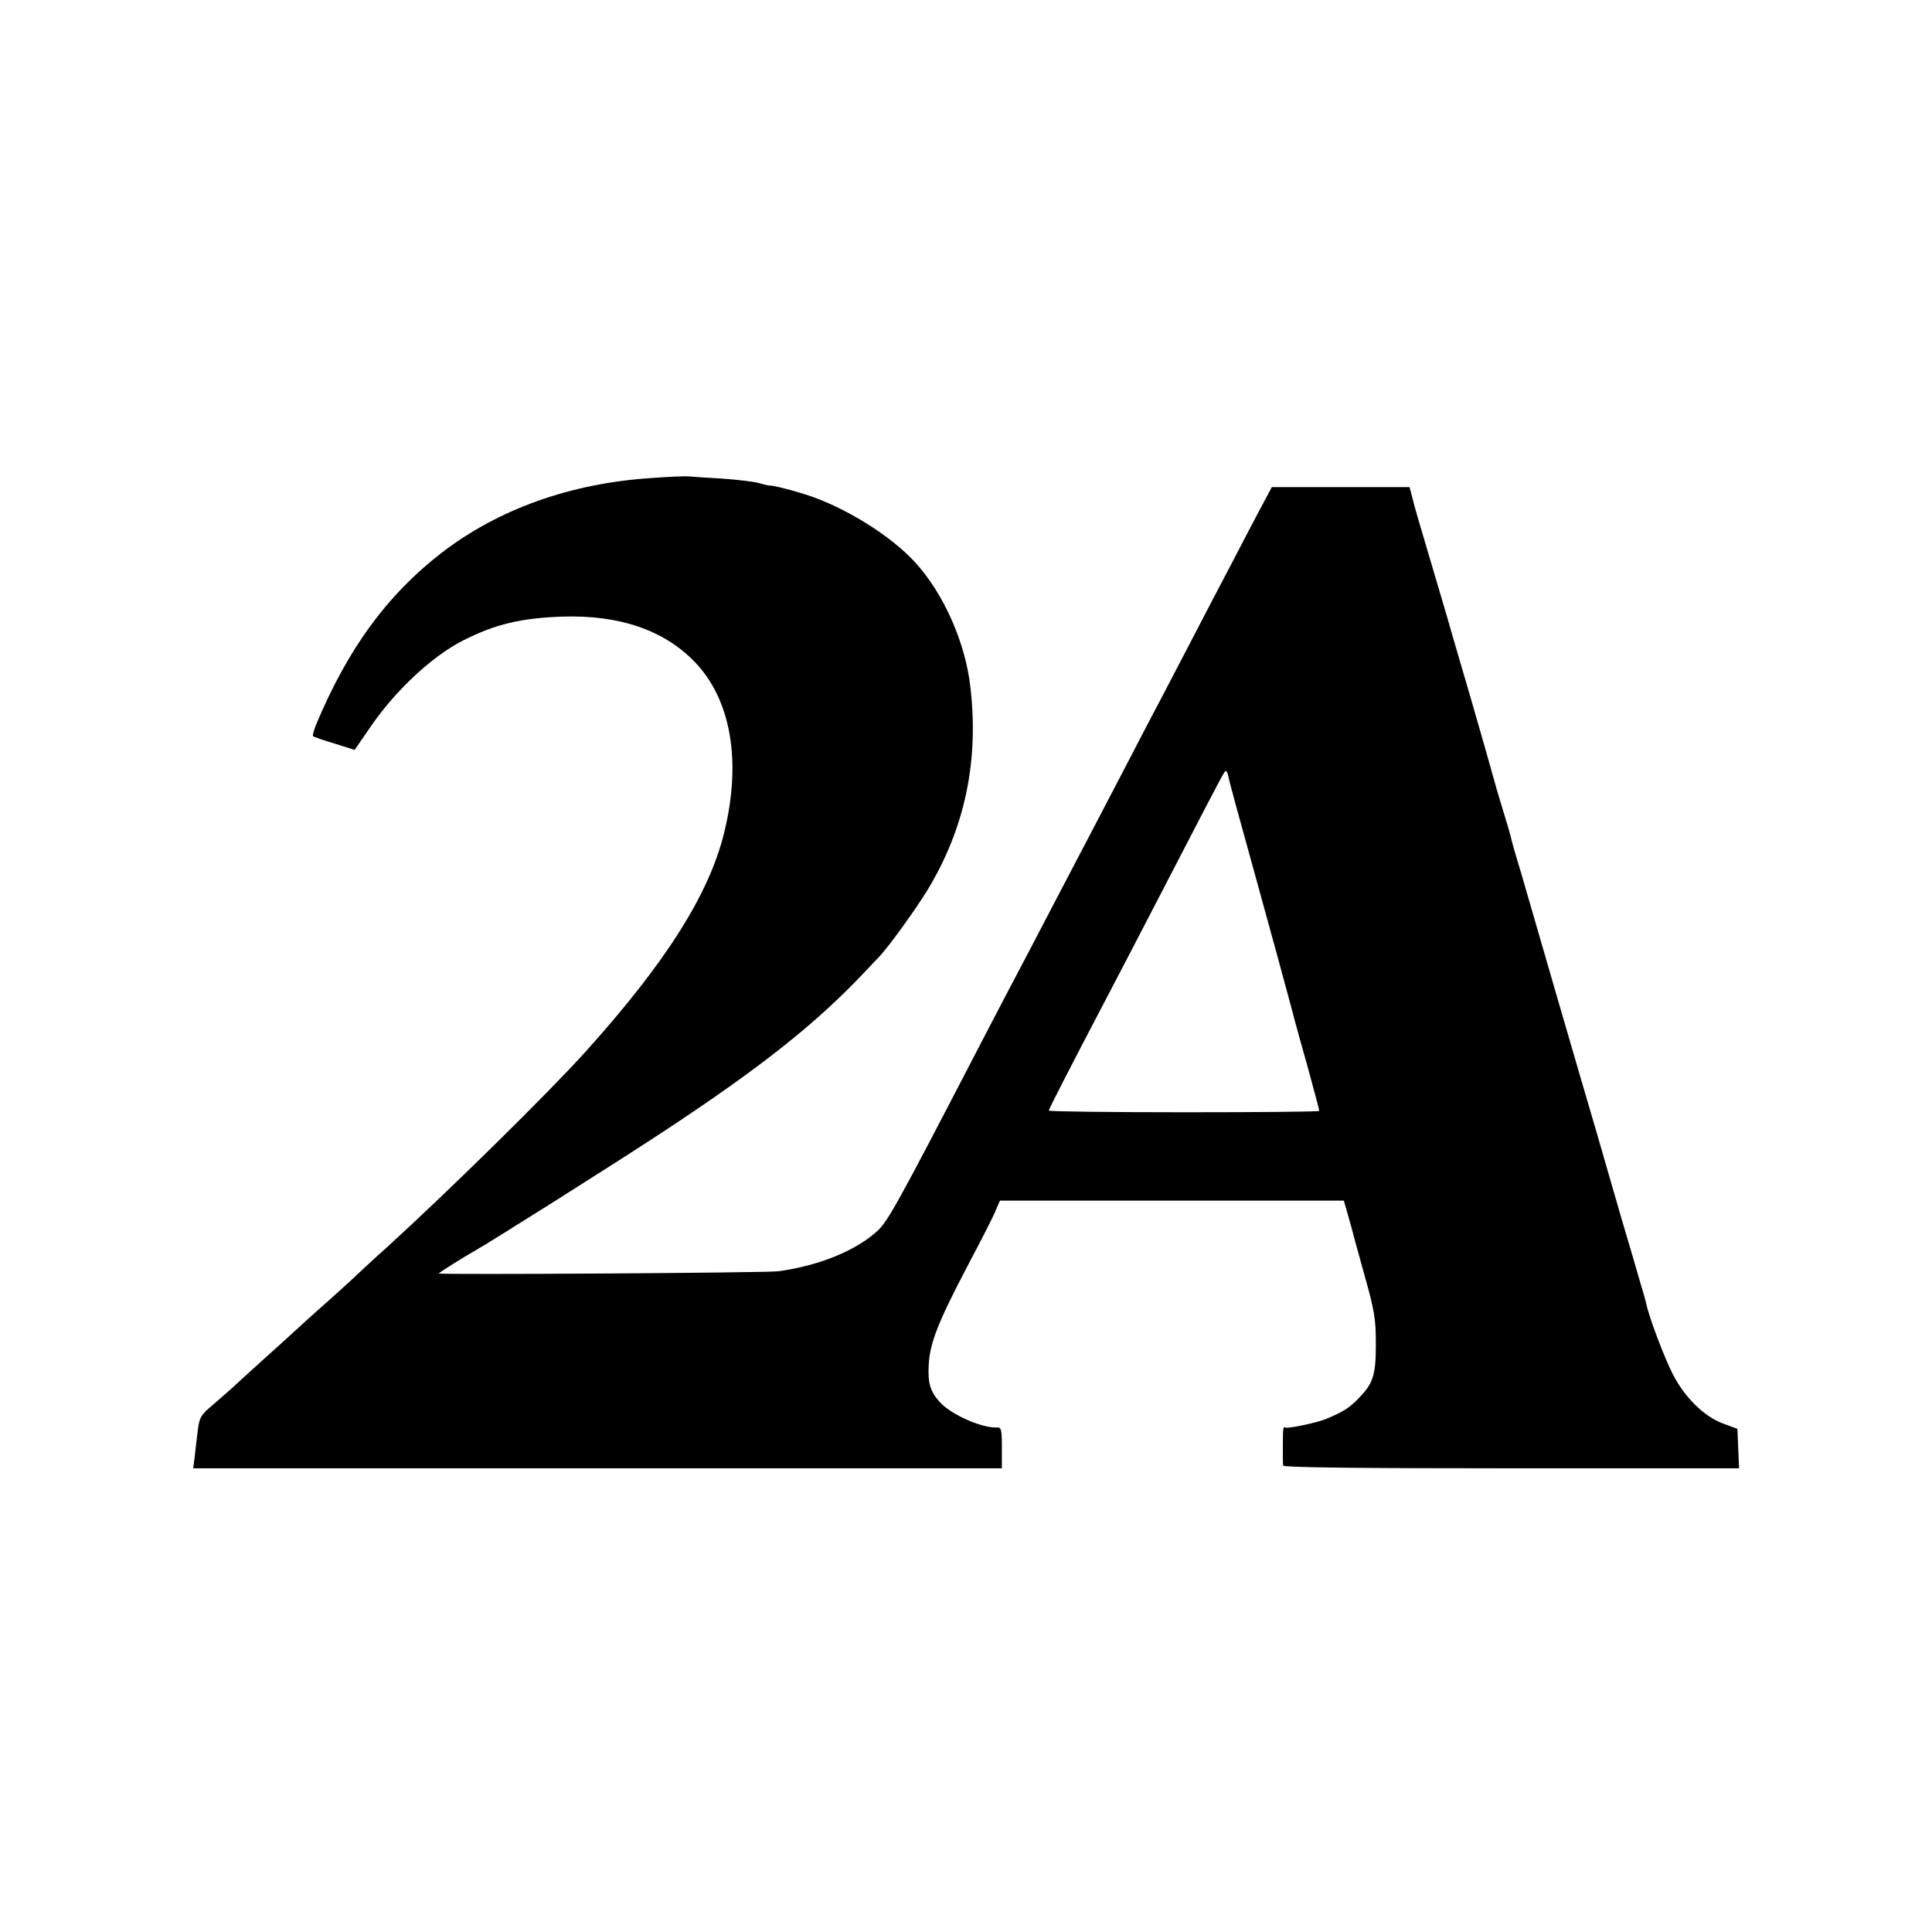 <?xml version="1.0" standalone="no"?>
<!DOCTYPE svg PUBLIC "-//W3C//DTD SVG 20010904//EN"
 "http://www.w3.org/TR/2001/REC-SVG-20010904/DTD/svg10.dtd">
<svg version="1.0" xmlns="http://www.w3.org/2000/svg"
 width="700pt" height="700pt" viewBox="0 0 700 700"
 preserveAspectRatio="xMidYMid meet">
<g transform="translate(0,700) scale(0.1,-0.1)"
fill="#000000" stroke="none">
<path d="M2360 5268 c-293 -19 -555 -113 -760 -271 -198 -153 -340 -348 -455
-623 -8 -20 -13 -39 -11 -41 3 -3 37 -15 78 -27 l73 -23 55 80 c91 134 225
259 337 316 118 60 212 82 363 87 205 6 365 -49 476 -163 133 -137 172 -362
107 -623 -55 -222 -212 -469 -501 -790 -137 -152 -496 -505 -721 -710 -46 -41
-102 -93 -125 -115 -24 -22 -73 -67 -111 -100 -37 -33 -79 -71 -94 -85 -15
-14 -67 -61 -116 -105 -49 -44 -100 -91 -114 -104 -14 -13 -47 -41 -72 -63
-43 -36 -47 -45 -53 -96 -4 -32 -9 -74 -11 -94 l-5 -38 1465 0 1465 0 0 74 c0
65 -2 75 -17 74 -54 -3 -163 45 -205 89 -37 39 -47 71 -43 139 4 78 35 156
139 354 48 91 95 182 103 203 l16 37 623 0 623 0 12 -42 c7 -24 13 -47 15 -53
1 -5 21 -80 45 -165 39 -138 44 -167 44 -260 0 -116 -10 -144 -68 -202 -30
-30 -52 -44 -112 -69 -33 -14 -143 -37 -149 -31 -7 6 -8 -7 -8 -78 0 -27 0
-54 1 -60 1 -7 284 -10 826 -10 l826 0 -3 71 -3 72 -54 20 c-68 26 -137 94
-180 178 -30 58 -85 203 -96 254 -2 11 -13 49 -24 85 -10 36 -40 137 -66 225
-25 88 -67 230 -91 315 -25 85 -91 310 -146 500 -55 190 -113 390 -129 445
-17 55 -32 108 -34 118 -2 10 -15 55 -29 100 -14 45 -32 107 -40 137 -8 30
-44 156 -80 280 -36 124 -73 248 -80 275 -20 67 -72 244 -96 325 -11 36 -25
85 -31 110 l-12 45 -250 0 -249 0 -48 -90 c-26 -49 -72 -137 -102 -195 -31
-58 -88 -168 -128 -245 -40 -77 -94 -180 -120 -230 -26 -49 -78 -148 -115
-220 -37 -71 -91 -175 -120 -230 -29 -55 -78 -149 -110 -210 -107 -205 -167
-320 -220 -420 -29 -55 -85 -163 -125 -240 -263 -507 -303 -579 -339 -613 -78
-73 -214 -128 -361 -148 -45 -6 -1230 -13 -1230 -8 0 3 96 63 125 79 61 34
509 317 684 432 351 231 554 391 730 577 25 27 51 54 57 60 34 36 131 170 175
242 135 224 186 465 155 734 -18 160 -95 336 -198 450 -88 98 -257 203 -398
248 -57 18 -120 34 -135 33 -2 0 -19 4 -36 9 -18 5 -77 12 -133 16 -56 3 -110
7 -121 8 -11 1 -72 -1 -135 -6z m2175 -1393 c81 -293 109 -397 145 -530 11
-44 39 -144 61 -222 21 -78 39 -144 39 -148 0 -3 -220 -5 -490 -5 -269 0 -490
3 -490 6 0 6 84 169 215 419 29 55 85 163 125 240 218 421 283 546 295 565 7
12 11 8 16 -15 3 -17 41 -156 84 -310z"/>
</g>
</svg>
